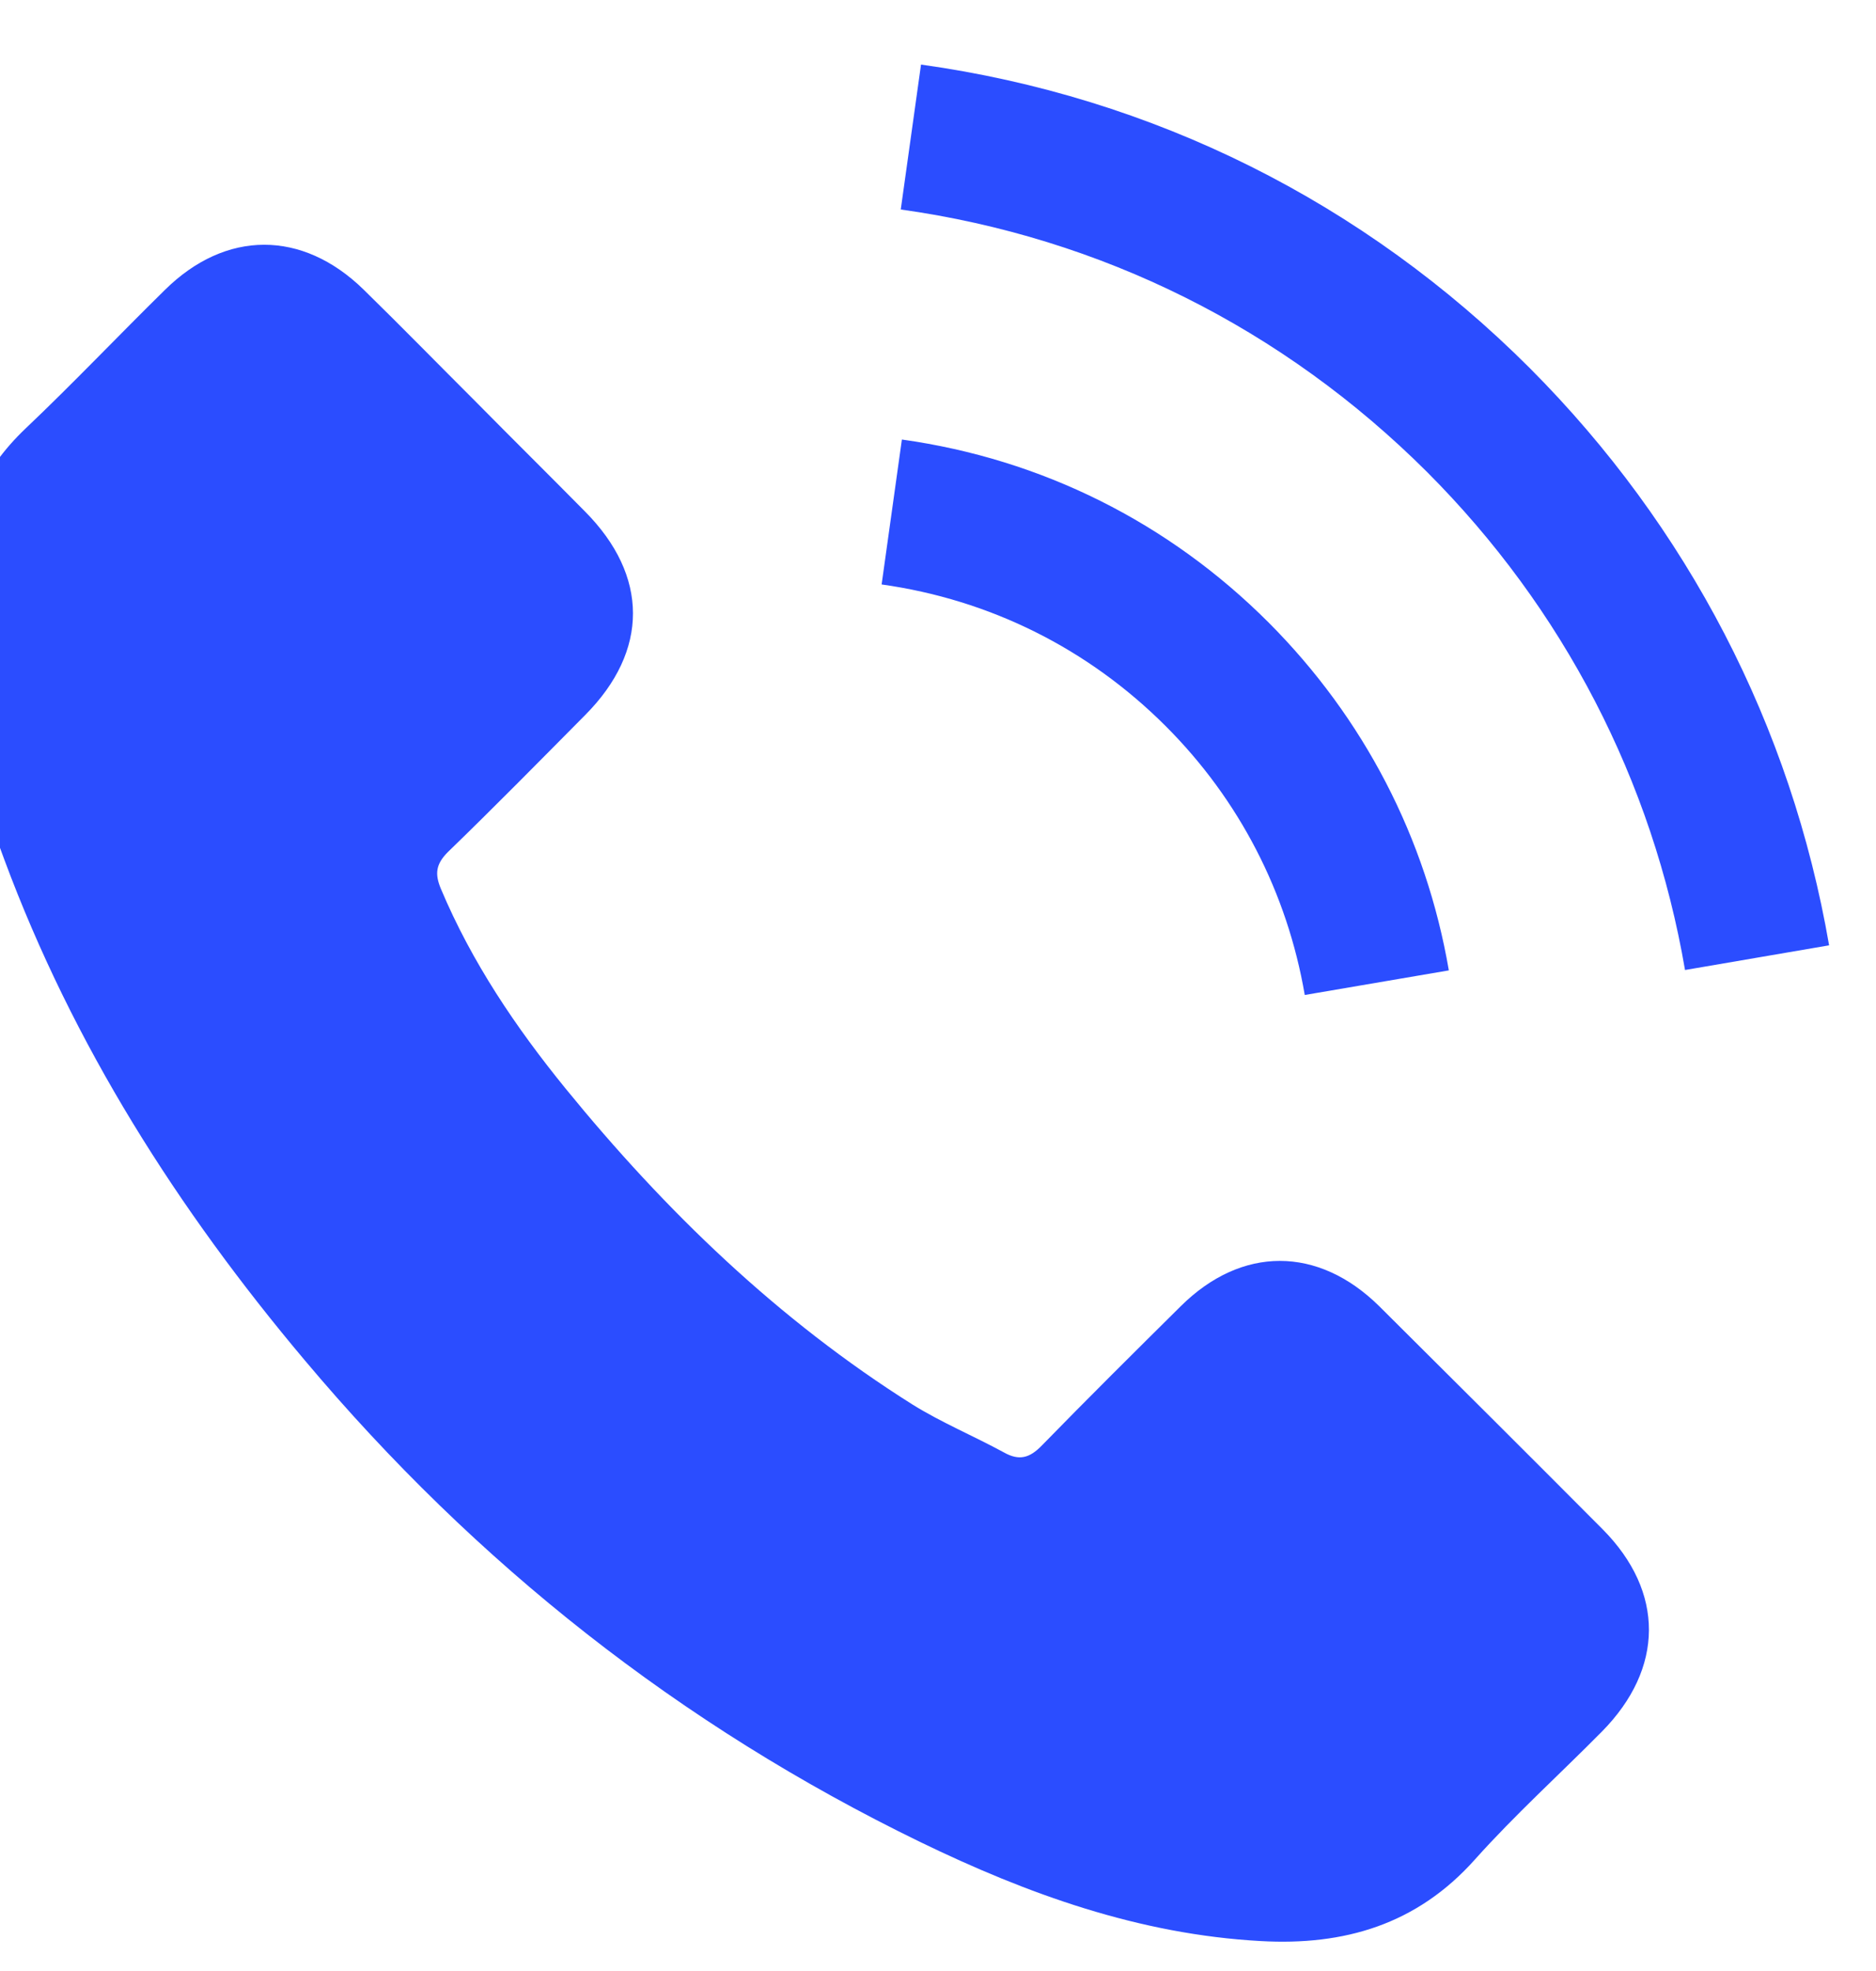 <?xml version="1.0" encoding="UTF-8"?>
<svg xmlns="http://www.w3.org/2000/svg" width="20" height="21" viewBox="0 0 20 21" fill="none">
  <g clip-path="url(#clip0_1079_2414)">
    <path d="M14.705 13.918C14.052 13.273 13.236 13.273 12.587 13.918C12.091 14.409 11.596 14.9 11.109 15.399C10.976 15.537 10.864 15.566 10.701 15.474C10.381 15.3 10.04 15.158 9.732 14.967C8.296 14.064 7.093 12.902 6.028 11.596C5.499 10.946 5.029 10.251 4.7 9.469C4.634 9.311 4.646 9.207 4.775 9.078C5.27 8.599 5.753 8.108 6.24 7.617C6.918 6.934 6.918 6.135 6.236 5.449C5.849 5.057 5.462 4.675 5.075 4.283C4.675 3.884 4.28 3.48 3.876 3.085C3.223 2.448 2.407 2.448 1.758 3.089C1.258 3.58 0.78 4.084 0.272 4.566C-0.198 5.012 -0.436 5.557 -0.486 6.194C-0.565 7.23 -0.311 8.208 0.047 9.161C0.78 11.134 1.895 12.886 3.248 14.492C5.075 16.665 7.255 18.384 9.807 19.624C10.955 20.181 12.146 20.61 13.44 20.681C14.331 20.731 15.105 20.506 15.725 19.811C16.149 19.337 16.628 18.904 17.077 18.45C17.743 17.776 17.747 16.96 17.086 16.294C16.295 15.499 15.5 14.709 14.705 13.918ZM13.91 10.601L15.446 10.339C15.204 8.928 14.539 7.65 13.527 6.635C12.458 5.565 11.105 4.891 9.615 4.683L9.399 6.227C10.552 6.389 11.6 6.909 12.429 7.738C13.211 8.52 13.723 9.511 13.91 10.601ZM16.312 3.925C14.539 2.152 12.295 1.033 9.819 0.688L9.603 2.232C11.742 2.531 13.681 3.501 15.213 5.028C16.665 6.481 17.618 8.316 17.964 10.335L19.5 10.072C19.096 7.733 17.993 5.611 16.312 3.925Z" fill="#2B4DFF"></path>
  </g>
  <defs>
    <clipPath id="clip0_1079_2414">
      <rect width="20" height="20" fill="white" transform="translate(0 0.688)"></rect>
    </clipPath>
  </defs>
</svg>
